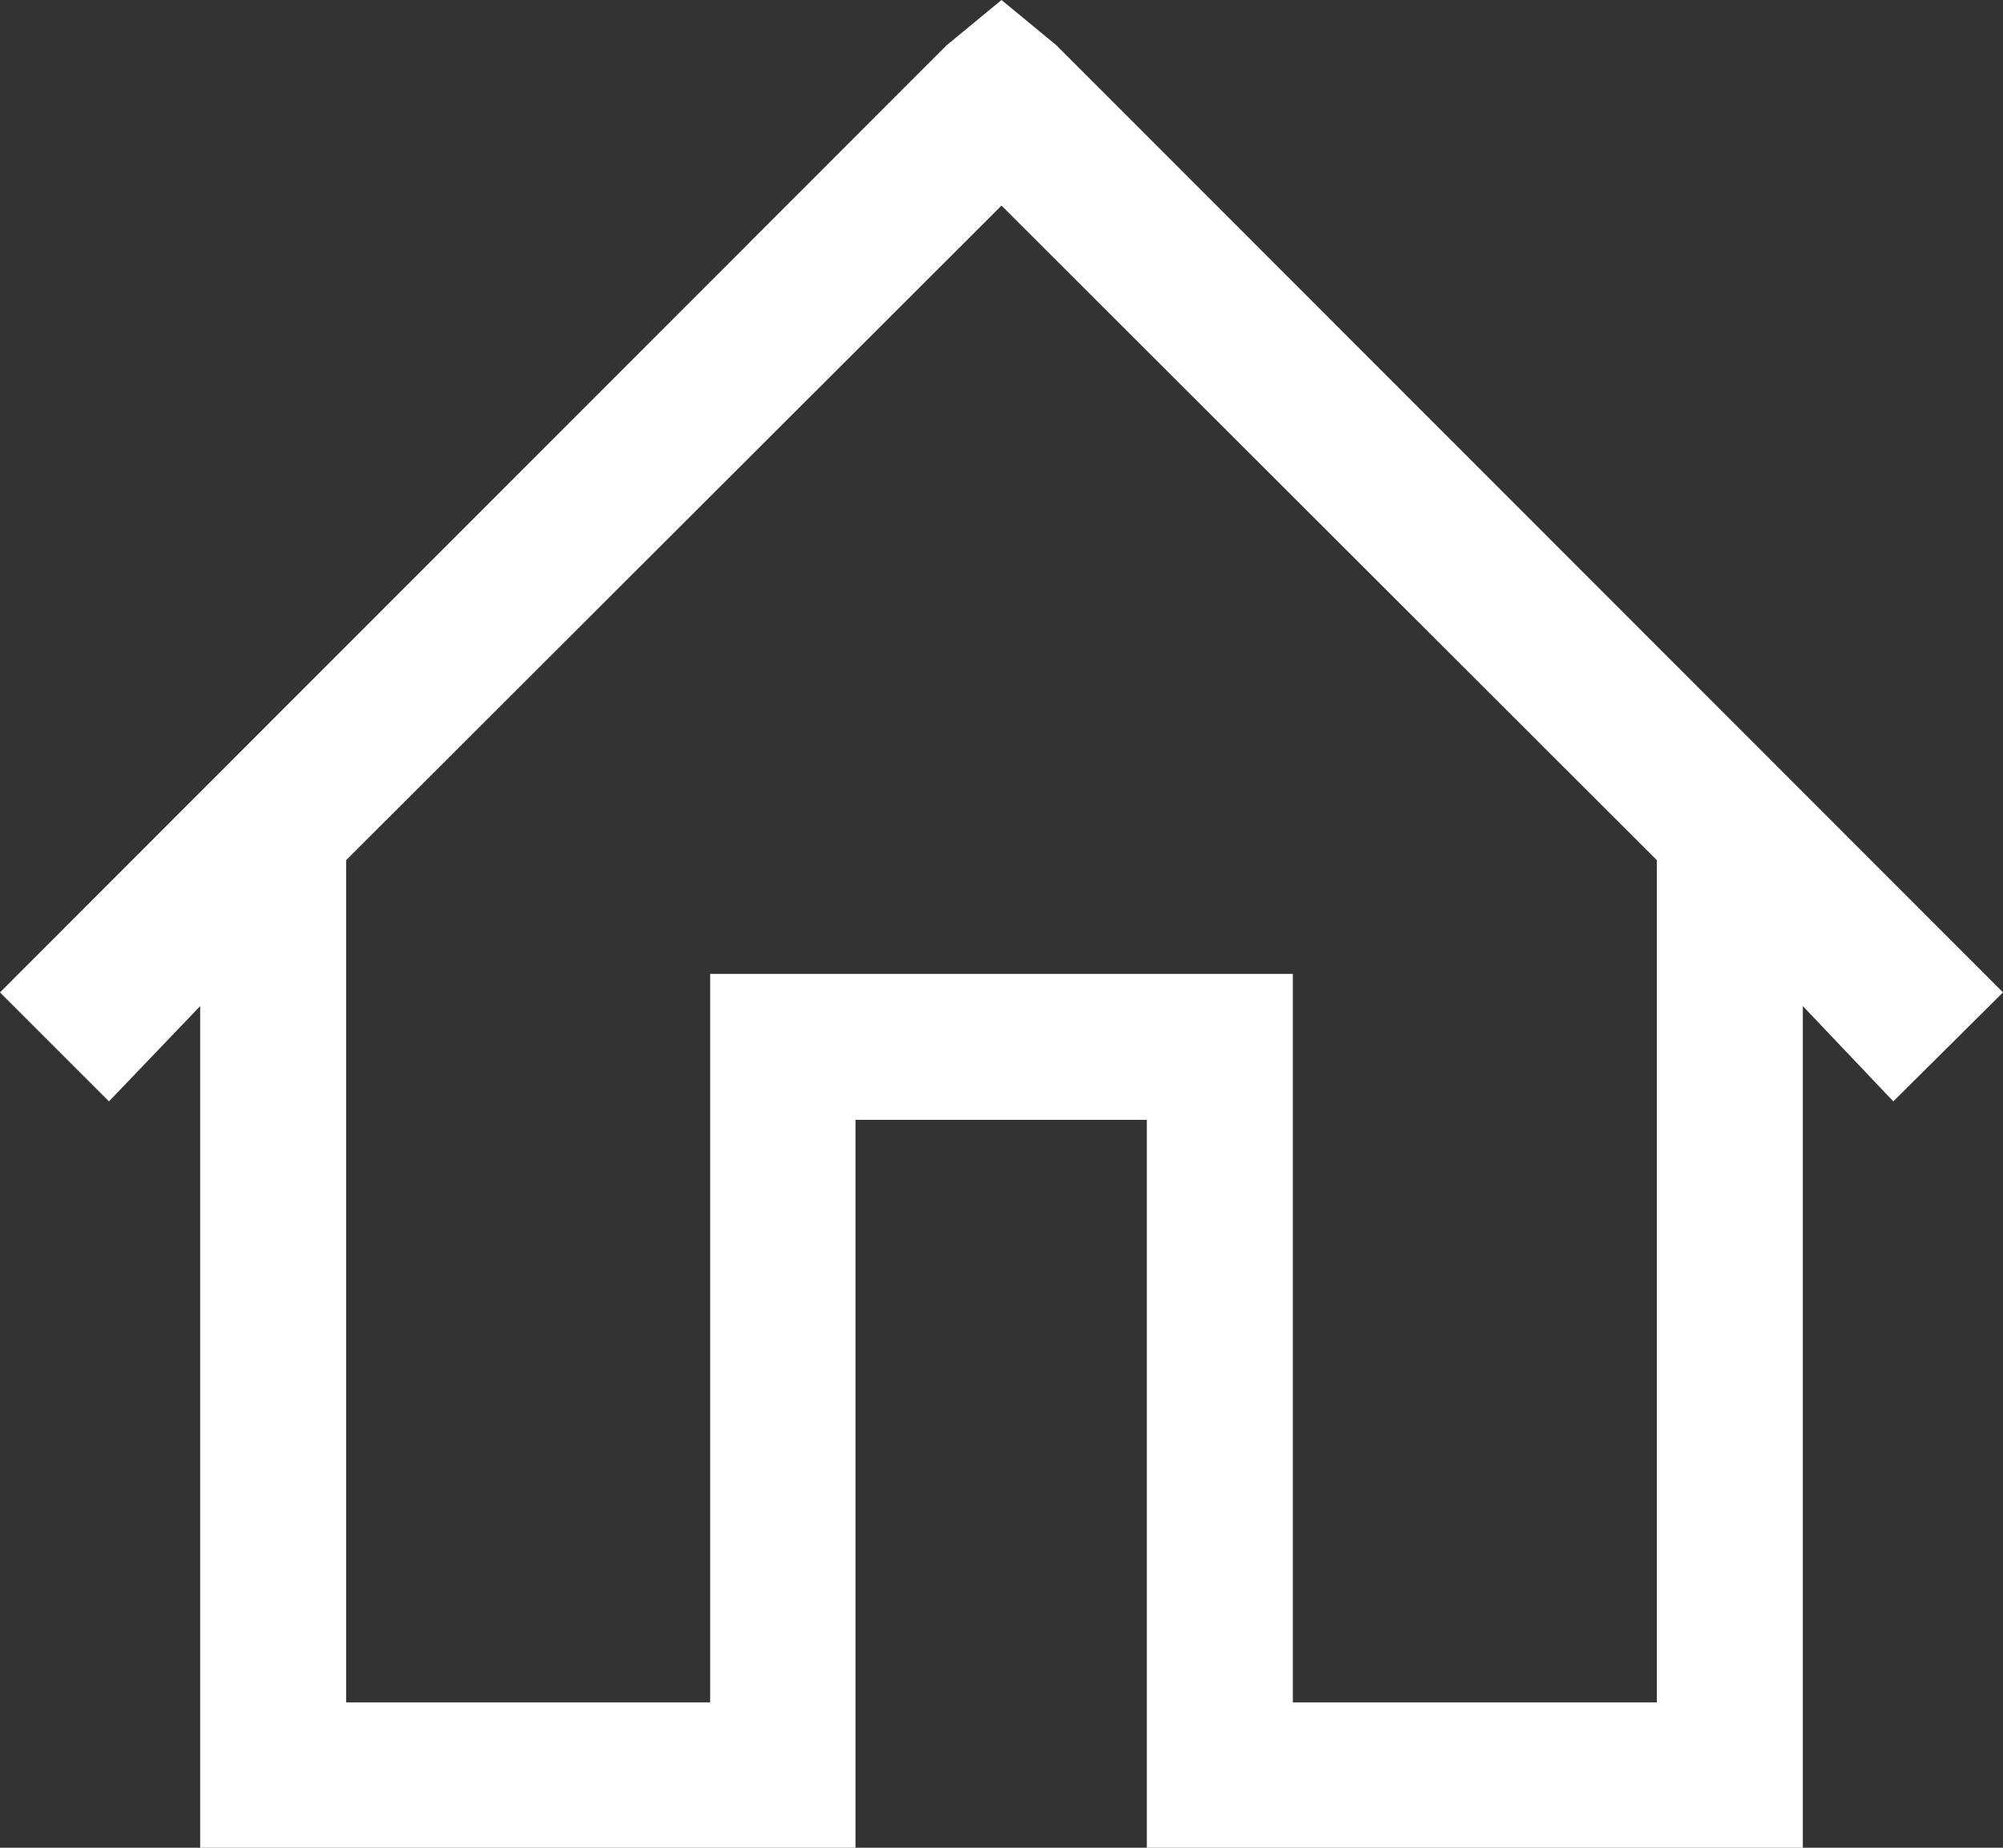 <svg xmlns="http://www.w3.org/2000/svg" viewBox="0 0 29.22 26.96"><rect x="0" y="0" width="29.22" height="26.96" fill="#333333" stroke="none"/><defs><style>.cls-1{fill:#fff;}</style></defs><g id="Capa_2" data-name="Capa 2"><g id="Capa_1-2" data-name="Capa 1"><path class="cls-1" d="M14.61,0l.8.66L29.22,14.48l-1.6,1.59L26.3,14.68V27H16.73V16.34H12.48V27H2.92V14.68L1.59,16.07,0,14.48,13.81.66Zm0,3L5.05,12.55V24.84h5.31V14.21h8.5V24.84h5.31V12.55Z"/></g></g></svg>